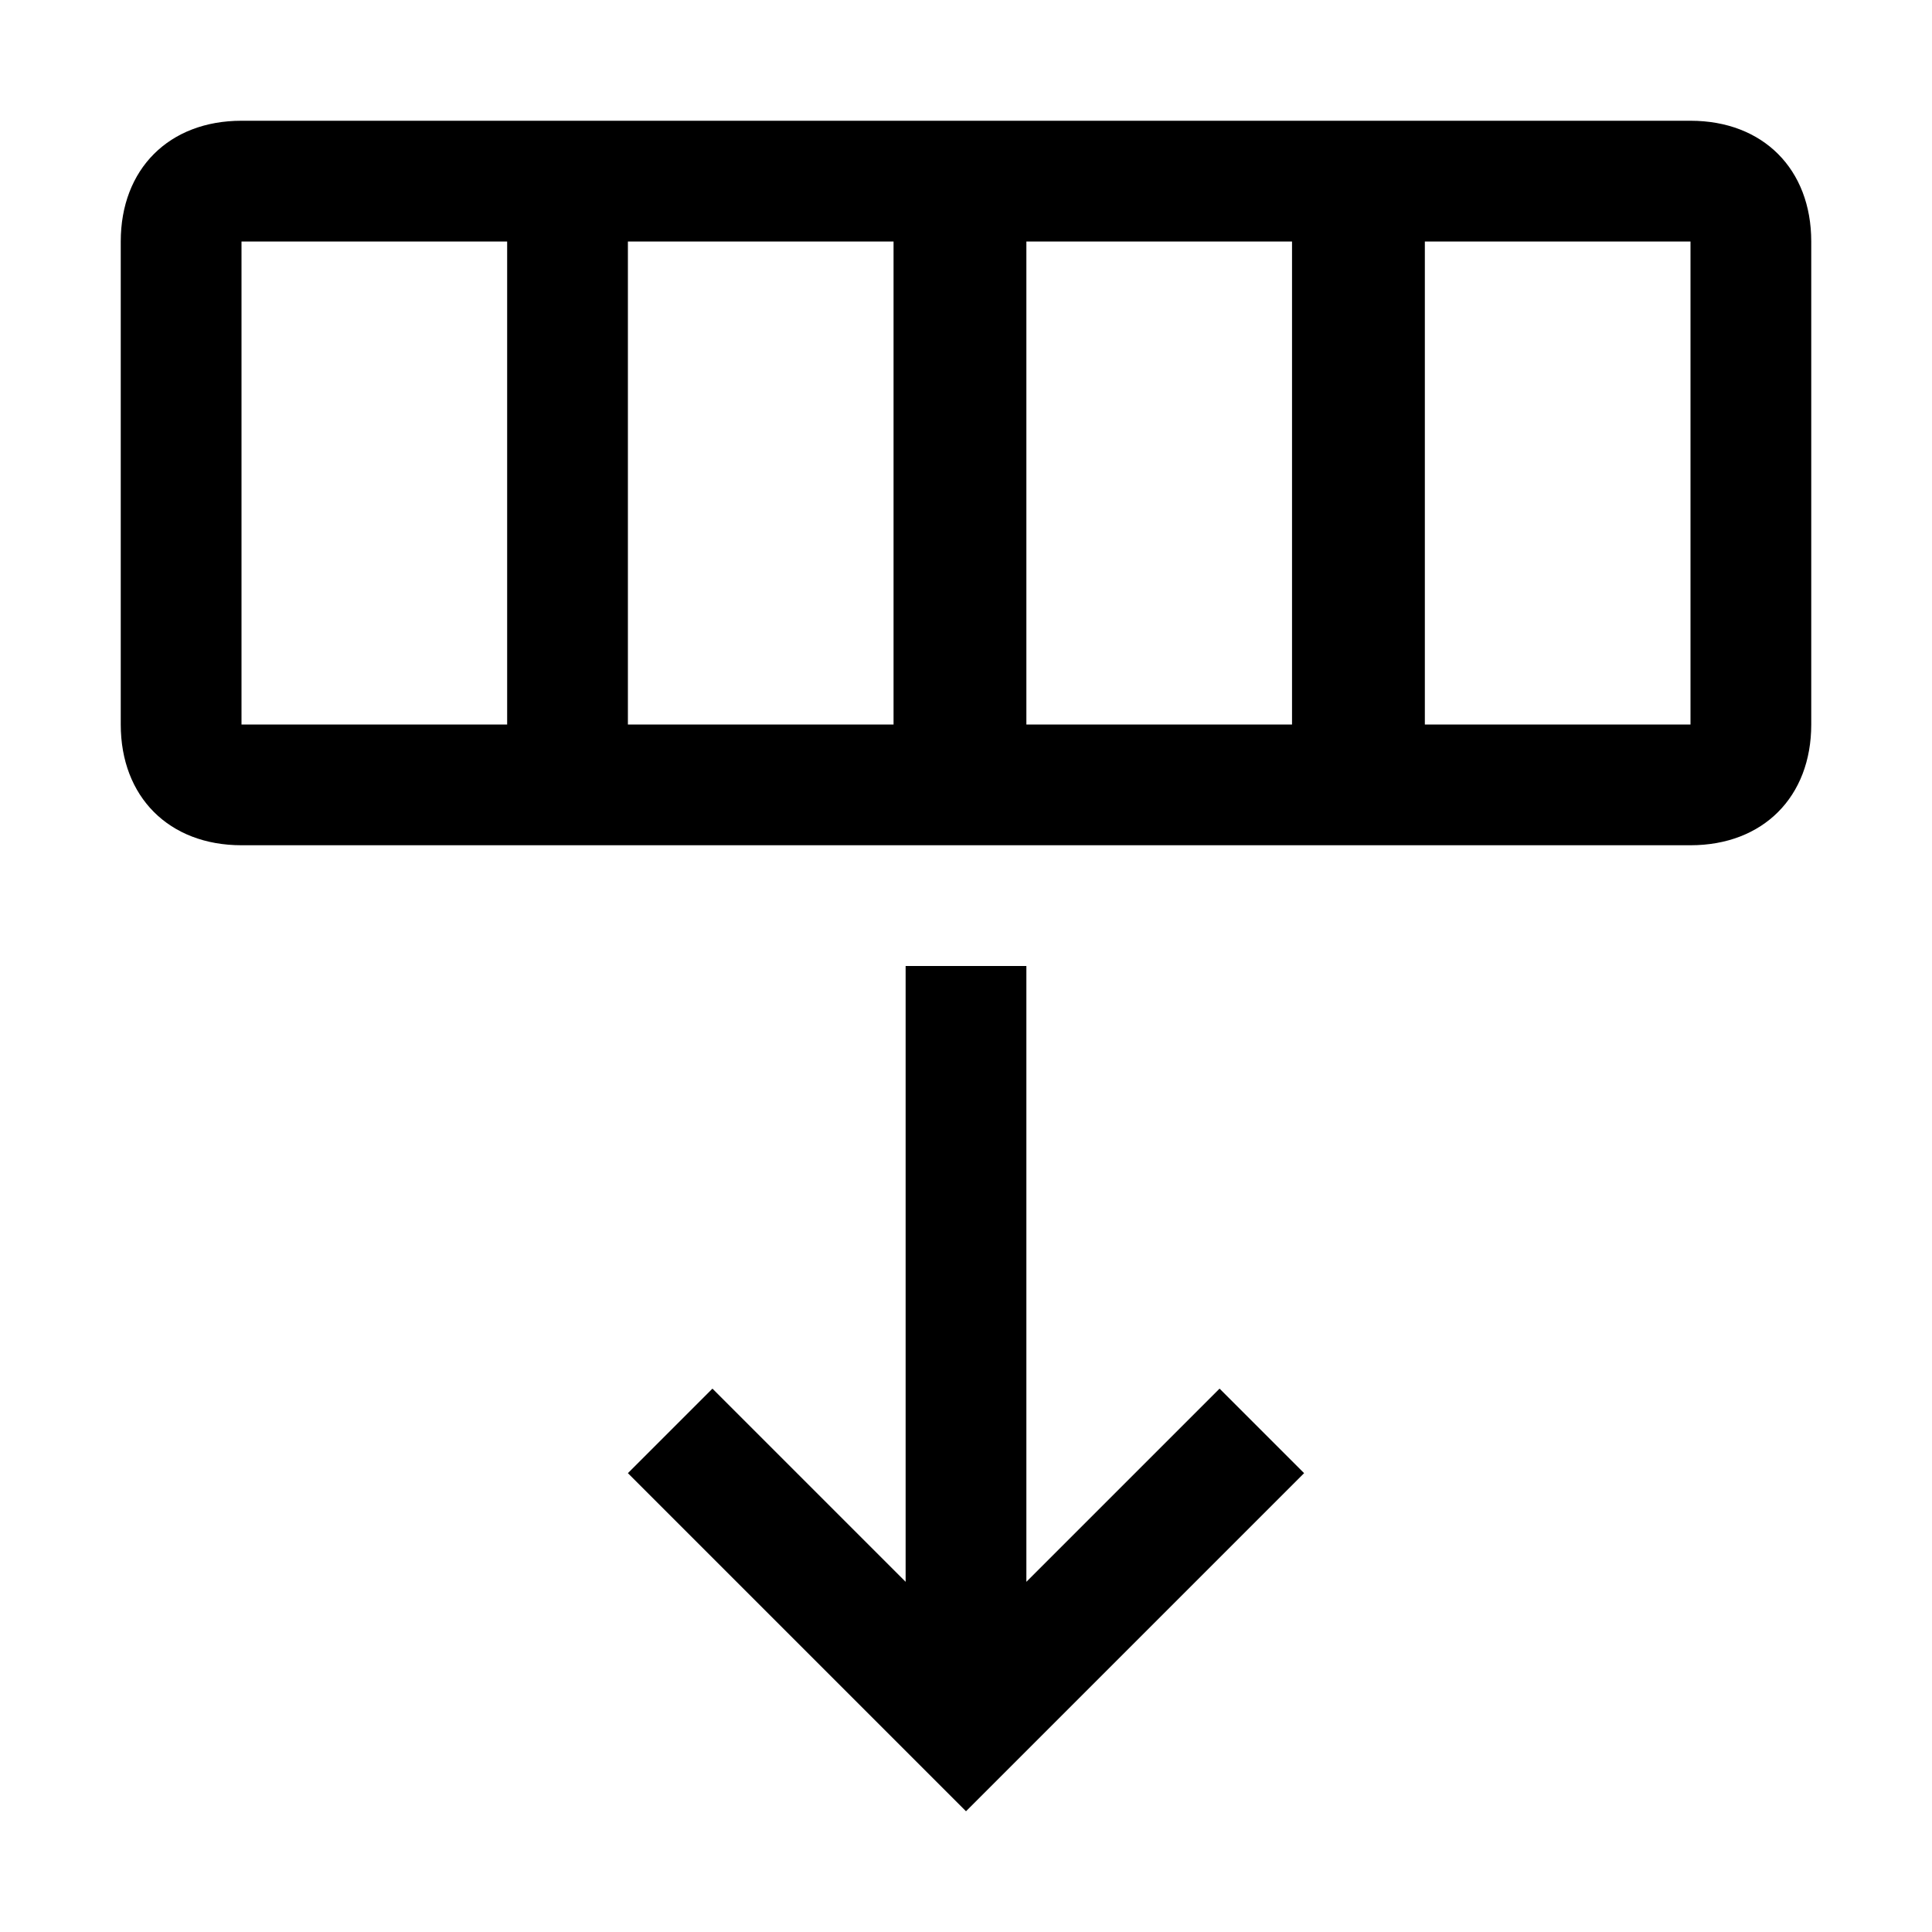 <svg xmlns="http://www.w3.org/2000/svg" style="enable-background:new 0 0 16 16" viewBox="0 0 16 16"><path d="M14 1H2c-.6 0-1 .4-1 1v4c0 .6.4 1 1 1h12c.6 0 1-.4 1-1V2c0-.6-.4-1-1-1zM2 6V2h2.2v4H2zm3.2 0V2h2.2v4H5.2zm3.3 0V2h2.2v4H8.5zM14 6h-2.2V2H14v4zm-3.9 5.5l.7.7L8 15l-2.8-2.8.7-.7 1.6 1.6V8h1v5.1l1.6-1.6z"/></svg>